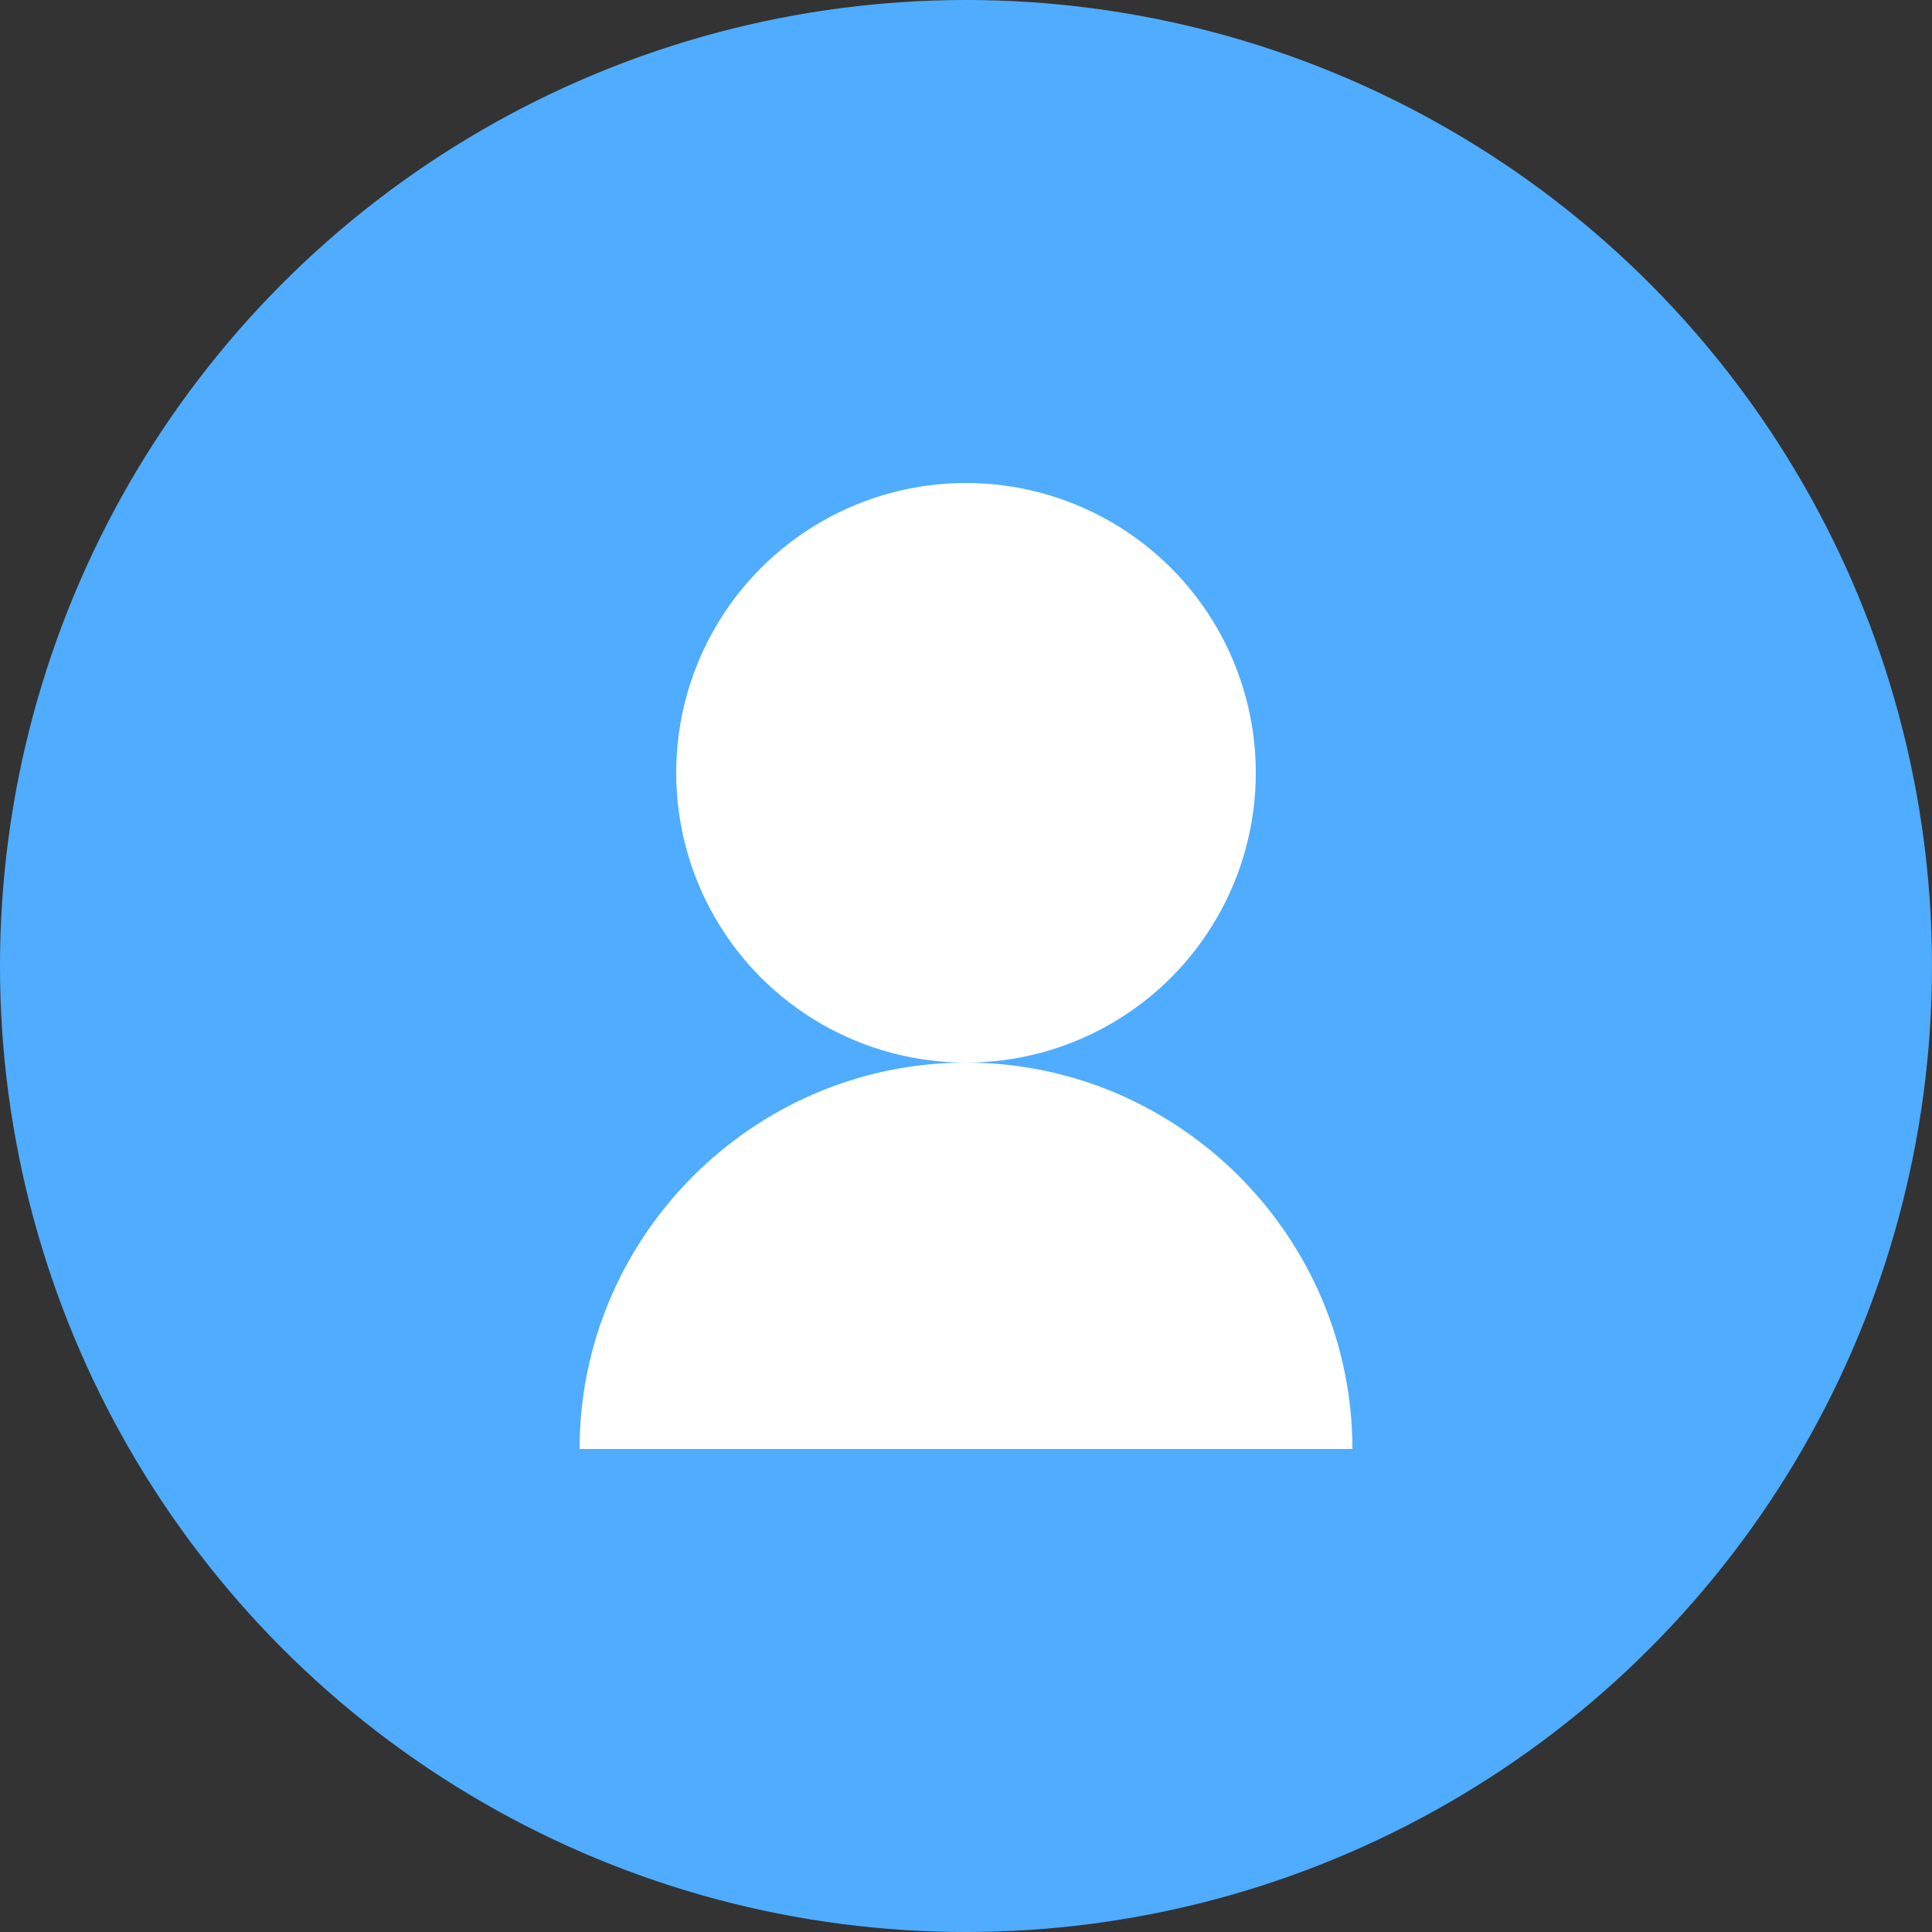 <svg width="100" height="100" viewBox="0 0 100 100" fill="none" xmlns="http://www.w3.org/2000/svg">
  <rect x="0" y="0" width="100" height="100" fill="#333333" stroke="none"/>
  <circle cx="50" cy="50" r="50" fill="#4FACFE"/>
  <circle cx="50" cy="40" r="15" fill="white"/>
  <path d="M30 75c0-11 9-20 20-20s20 9 20 20" fill="white"/>
</svg>
